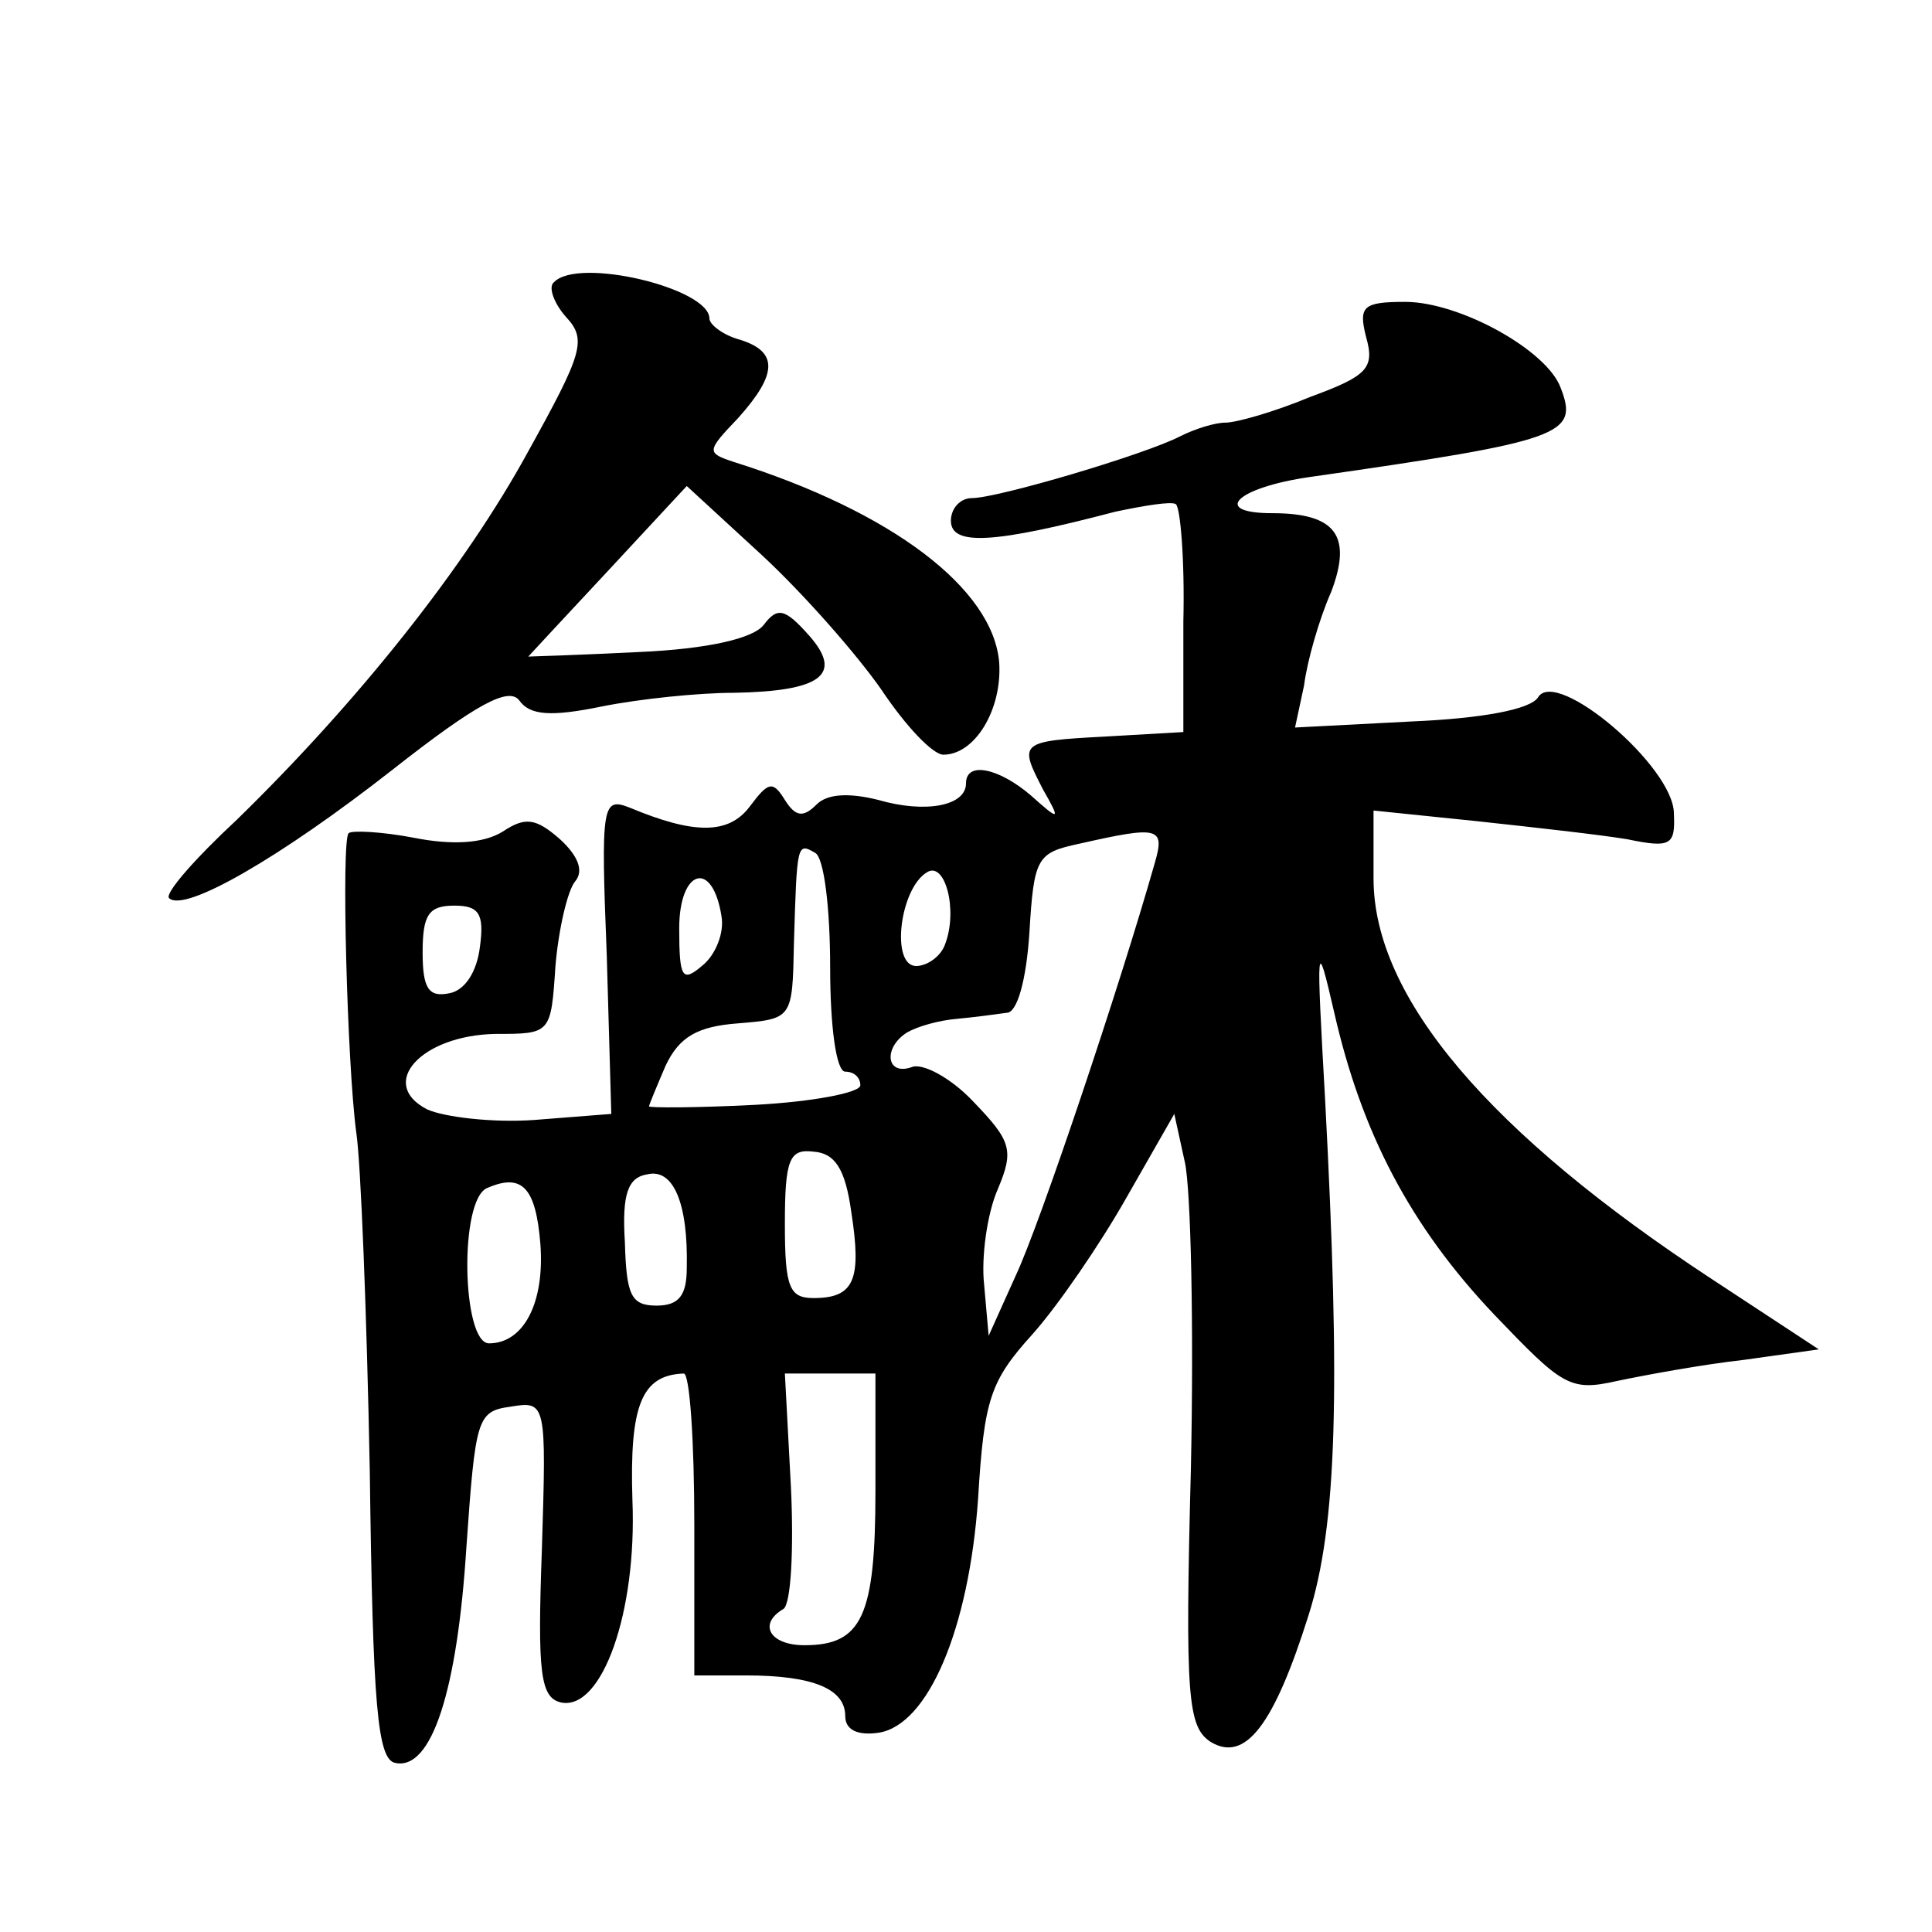 <?xml version="1.0" standalone="no"?>
<!DOCTYPE svg PUBLIC "-//W3C//DTD SVG 20010904//EN"
 "http://www.w3.org/TR/2001/REC-SVG-20010904/DTD/svg10.dtd">
<svg version="1.0" xmlns="http://www.w3.org/2000/svg"
 width="128pt" height="128pt" viewBox="0 0 128 128"
 preserveAspectRatio="xMidYMid meet">
<g transform="translate(0,128) scale(0.1,-0.1)"
fill="#0" stroke="none">
<path d="M367 1093 c-4 -3 0 -14 8 -23 14 -15 11 -24 -25 -89 -42 -77 -113 -166
-193 -244 -28 -26 -48 -49 -45 -52 10 -10 74 27 148 85 56 44 77 55 84 46 7 -10
21 -11 55 -4 25 5 64 9 87 9 58 1 73 12 50 38 -16 18 -21 19 -30 7 -7 -9 -37 -16
-83 -18 -40 -2 -73 -3 -73 -3 0 0 24 26 53 57 l52 56 50 -46 c28 -26 63 -66 79
-89 16 -24 34 -43 41 -43 21 0 39 30 37 61 -4 49 -71 100 -176 133 -18 6 -18 7
3 29 26 29 27 44 1 52 -11 3 -20 10 -20 14 0 20 -87 41 -103 24z M905 1057 c6 -21
1 -26 -37 -40 -24 -10 -49 -17 -56 -17 -7 0 -20 -4 -30 -9 -23 -12 -121 -41 -138
-41 -8 0 -14 -7 -14 -15 0 -17 29 -15 109 6 19 4 37 7 40 5 3 -2 6 -37 5 -78 l0
-73 -52 -3 c-57 -3 -57 -4 -41 -35 12 -21 11 -21 -8 -4 -21 18 -43 23 -43 8 0 -15
-27 -20 -58 -11 -20 5 -34 4 -41 -3 -9 -9 -14 -8 -21 3 -8 13 -11 12 -23 -4 -14
-19 -37 -19 -80 -1 -18 7 -19 2 -15 -98 l3 -105 -51 -4 c-28 -2 -60 2 -71 7 -33
17 -4 49 45 50 37 0 37 0 40 45 2 24 8 50 13 56 6 7 2 17 -10 28 -16 14 -23 15
-38 5 -13 -8 -34 -9 -59 -4 -21 4 -41 5 -43 3 -5 -4 -1 -153 5 -198 3 -19 7 -120
9 -225 2 -155 5 -191 17 -193 24 -5 41 48 47 143 6 85 7 90 29 93 24 4 24 3 21
-95 -3 -82 -1 -98 13 -101 27 -5 50 60 47 134 -2 63 6 83 34 84 4 0 7 -45 7 -100
l0 -100 34 0 c45 0 66 -9 66 -27 0 -9 8 -13 22 -11 33 5 60 69 66 155 4 66 8 78
36 109 17 19 45 60 62 90 l32 56 7 -32 c4 -18 6 -109 4 -203 -4 -152 -2 -171 13
-181 23 -14 42 11 65 84 19 60 21 150 11 340 -6 107 -6 111 6 59 18 -79 50 -141
106 -200 45 -47 50 -51 81 -44 19 4 57 11 84 14 l50 7 -70 46 c-148 97 -225 187
-225 266 l0 45 68 -7 c37 -4 82 -9 100 -12 29 -6 32 -4 31 17 0 31 -78 97 -90 77
-5 -8 -37 -14 -84 -16 l-77 -4 6 28 c2 16 10 44 18 62 14 37 3 52 -39 52 -41 0
-24 17 25 24 168 24 178 28 166 59 -9 25 -67 57 -103 57 -28 0 -31 -3 -26 -23z
m-140 -349 c-23 -81 -76 -239 -92 -273 l-18 -40 -3 34 c-2 18 2 47 9 63 11 26 9
32 -16 58 -15 16 -34 26 -41 23 -17 -6 -19 13 -3 23 7 4 21 8 33 9 11 1 26 3 33
4 7 0 13 22 15 53 3 50 5 53 33 59 53 12 57 11 50 -13z m-215 -69 c0 -39 4 -69
10 -69 6 0 10 -4 10 -9 0 -5 -32 -11 -70 -13 -39 -2 -70 -2 -70 -1 0 1 5 13 11
27 9 19 21 26 48 28 36 3 36 3 37 53 2 66 2 67 14 60 6 -3 10 -37 10 -76z m76 15
c-3 -8 -12 -14 -19 -14 -17 0 -11 51 7 62 12 8 21 -25 12 -48z m-148 19 c2 -11
-4 -26 -13 -33 -13 -11 -15 -8 -15 25 0 39 22 46 28 8z m-160 -20 c-2 -17 -10 -29
-20 -31 -14 -3 -18 3 -18 27 0 25 4 31 21 31 16 0 20 -5 17 -27z m246 -176 c7 -45
2 -57 -25 -57 -16 0 -19 7 -19 49 0 43 3 50 19 48 14 -1 21 -11 25 -40z m-109 -37
c0 -18 -5 -25 -20 -25 -17 0 -20 7 -21 42 -2 32 2 43 15 45 17 4 27 -19 26 -62z
m-97 16 c3 -39 -11 -66 -34 -66 -18 0 -20 96 -1 103 23 10 32 0 35 -37z m222 -164
c0 -83 -9 -102 -47 -102 -23 0 -31 14 -14 24 5 3 7 39 5 81 l-4 75 30 0 30 0 0
-78z"/>
</g>
</svg>
